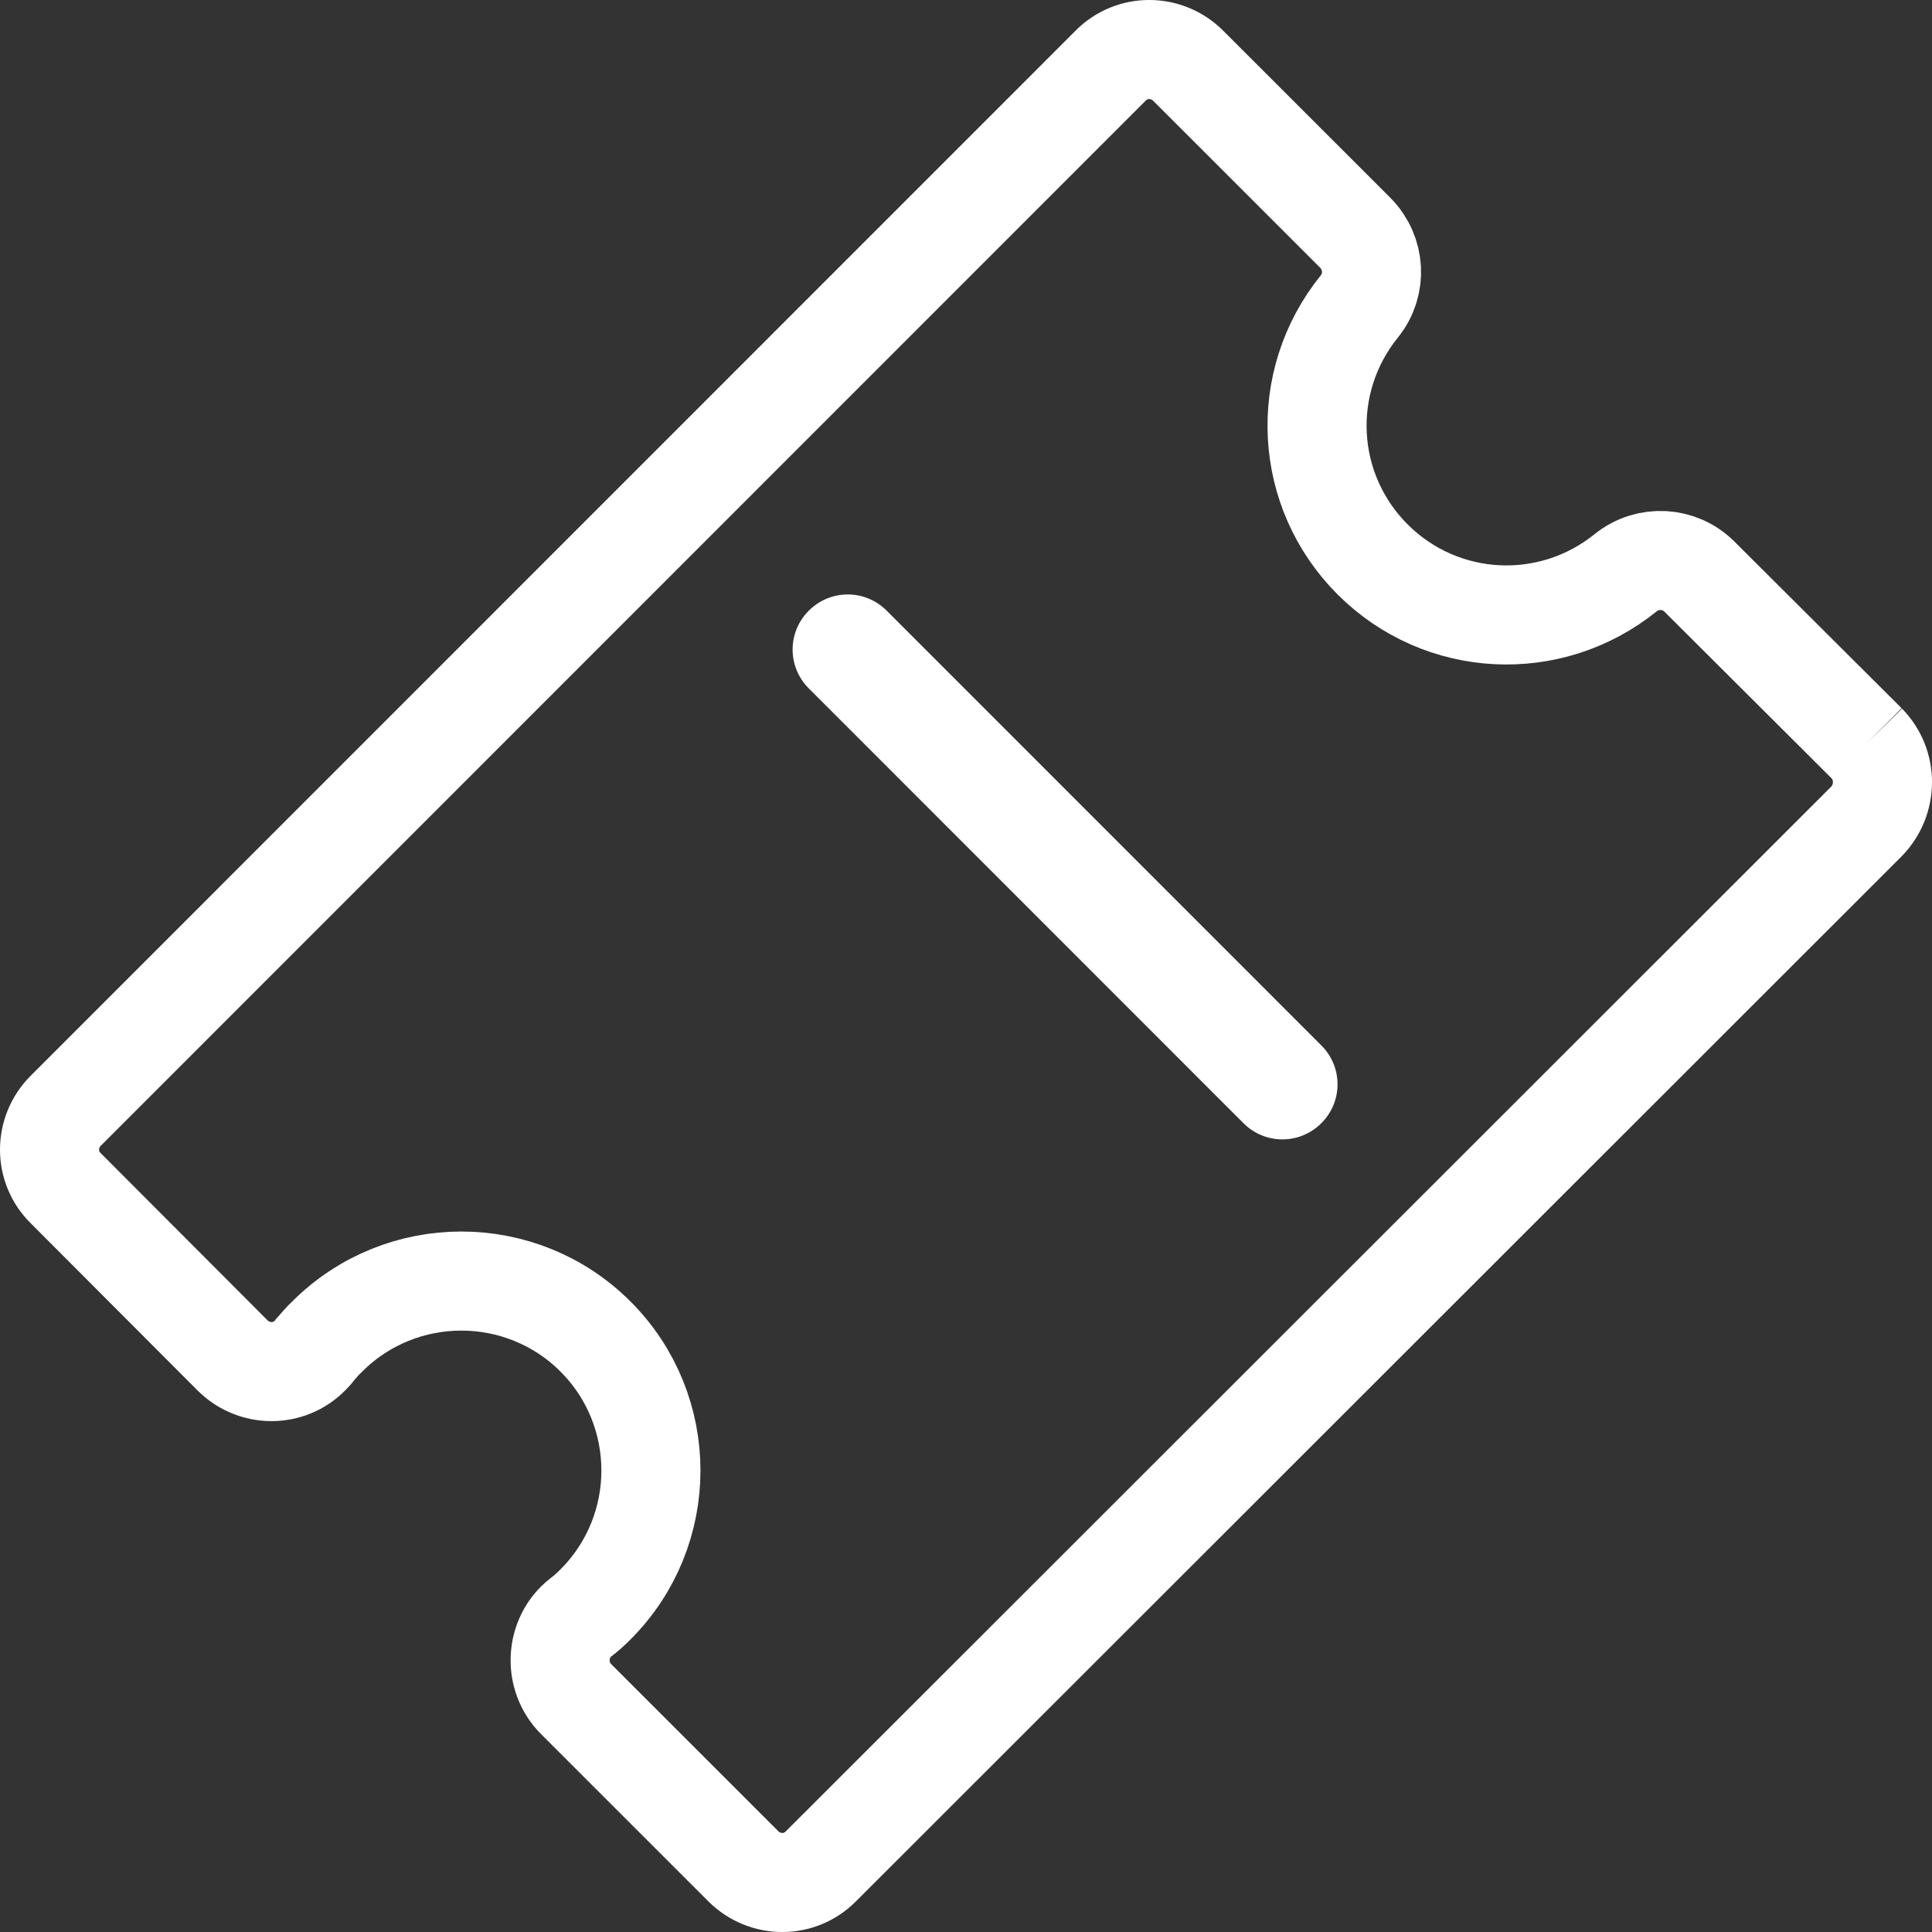 <?xml version="1.0" encoding="UTF-8"?>
<svg width="39px" height="39px" viewBox="0 0 39 39" version="1.1" xmlns="http://www.w3.org/2000/svg" xmlns:xlink="http://www.w3.org/1999/xlink">
    <rect x="0" y="0" width="39" height="39" fill="#333333" stroke="none"/>
    <!-- Generator: Sketch 55.1 (78136) - https://sketchapp.com -->
    <title>Group 4</title>
    <desc>Created with Sketch.</desc>
    <g id="08.CE-&amp;-PROS" stroke="none" stroke-width="1" fill="none" fill-rule="evenodd">
        <g id="08.CE_pro_d" transform="translate(-593, -1971)">
            <g id="Group-4" transform="translate(594, 1972)">
                <path d="M36.681,14.005 L33.304,10.639 C32.904,10.239 32.263,10.204 31.819,10.559 C30.29,11.794 28.095,11.678 26.708,10.293 C25.322,8.907 25.206,6.713 26.441,5.185 C26.797,4.741 26.761,4.11 26.361,3.702 L22.984,0.326 C22.548,-0.109 21.846,-0.109 21.419,0.326 L0.327,21.422 C-0.109,21.858 -0.109,22.559 0.327,22.986 L3.695,26.361 C4.131,26.796 4.833,26.796 5.26,26.361 C5.304,26.317 5.34,26.281 5.367,26.237 C5.446,26.148 5.518,26.059 5.606,25.979 C7.1,24.487 9.526,24.487 11.02,25.979 C12.513,27.471 12.513,29.896 11.02,31.388 C10.922,31.486 10.824,31.575 10.717,31.655 C10.469,31.85 10.326,32.144 10.309,32.454 C10.291,32.765 10.406,33.076 10.629,33.298 L14.006,36.674 C14.442,37.109 15.144,37.109 15.571,36.674 L36.672,15.587 C37.108,15.142 37.108,14.441 36.681,14.005" id="Fill-1" stroke="#FFFFFF" stroke-width="2"></path>
                <path d="M25.673,21.673 C25.237,22.109 24.537,22.109 24.101,21.673 L15.327,12.897 C14.891,12.462 14.891,11.762 15.327,11.327 C15.762,10.891 16.463,10.891 16.899,11.327 L25.673,20.103 C26.109,20.538 26.109,21.238 25.673,21.673" id="Path" fill="#FFFFFF"></path>
            </g>
        </g>
    </g>
</svg>